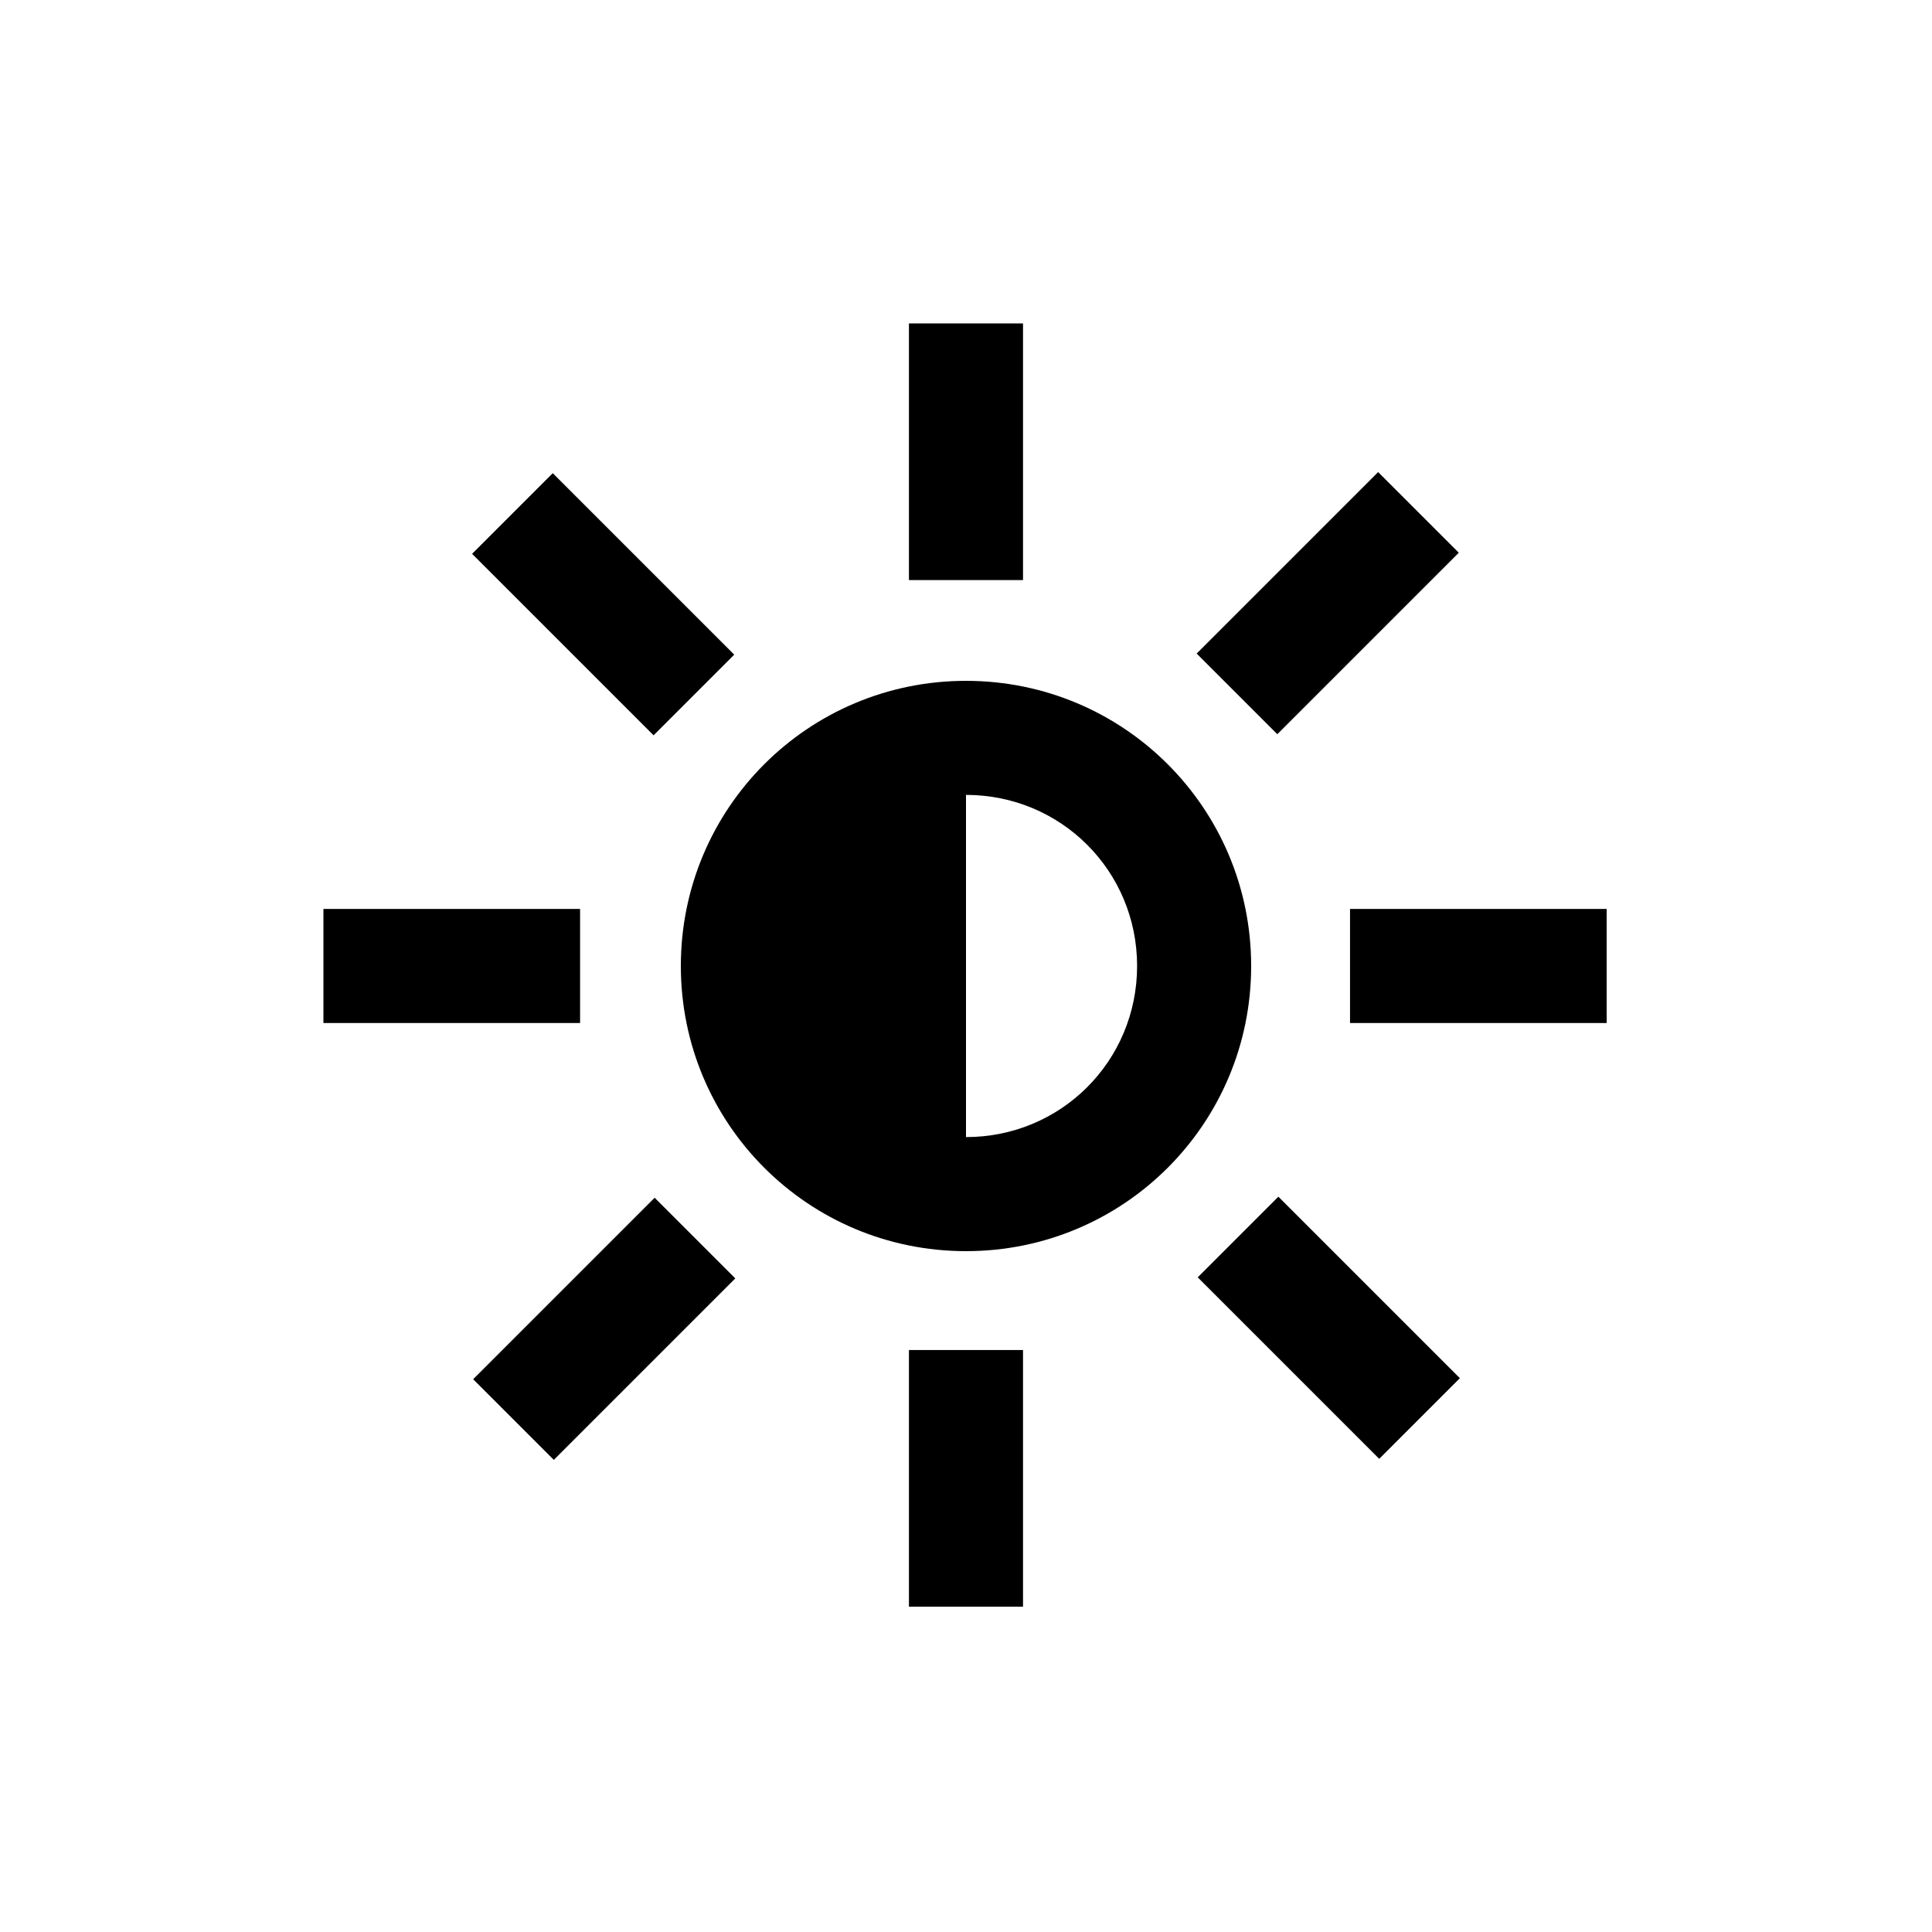 <?xml version="1.0" encoding="UTF-8"?>
<!-- Uploaded to: ICON Repo, www.iconrepo.com, Generator: ICON Repo Mixer Tools -->
<svg fill="#000000" width="800px" height="800px" version="1.1" viewBox="144 144 512 512" xmlns="http://www.w3.org/2000/svg">
 <g>
  <path d="m400 324.43c-41.816 0-75.57 33.754-75.57 75.57s33.754 75.57 75.57 75.57 75.57-33.754 75.57-75.57c0-41.812-33.754-75.57-75.57-75.57zm0 120.91v-90.684c25.191 0 45.344 20.152 45.344 45.344-0.004 25.188-20.156 45.34-45.344 45.34z"/>
  <path d="m384.88 501.77h30.23v68.016h-30.23z"/>
  <path d="m384.88 229.71h30.23v68.016h-30.23z"/>
  <path d="m229.71 384.88h68.016v30.23h-68.016z"/>
  <path d="m501.77 384.88h68.016v30.23h-68.016z"/>
  <path d="m269.39 509.51 48.094-48.094 21.375 21.375-48.094 48.094z"/>
  <path d="m461.13 317.2 48.094-48.094 21.375 21.375-48.094 48.094z"/>
  <path d="m269.11 290.77 21.375-21.375 48.094 48.094-21.375 21.375z"/>
  <path d="m461.41 482.51 21.375-21.375 48.094 48.094-21.375 21.375z"/>
 </g>
</svg>